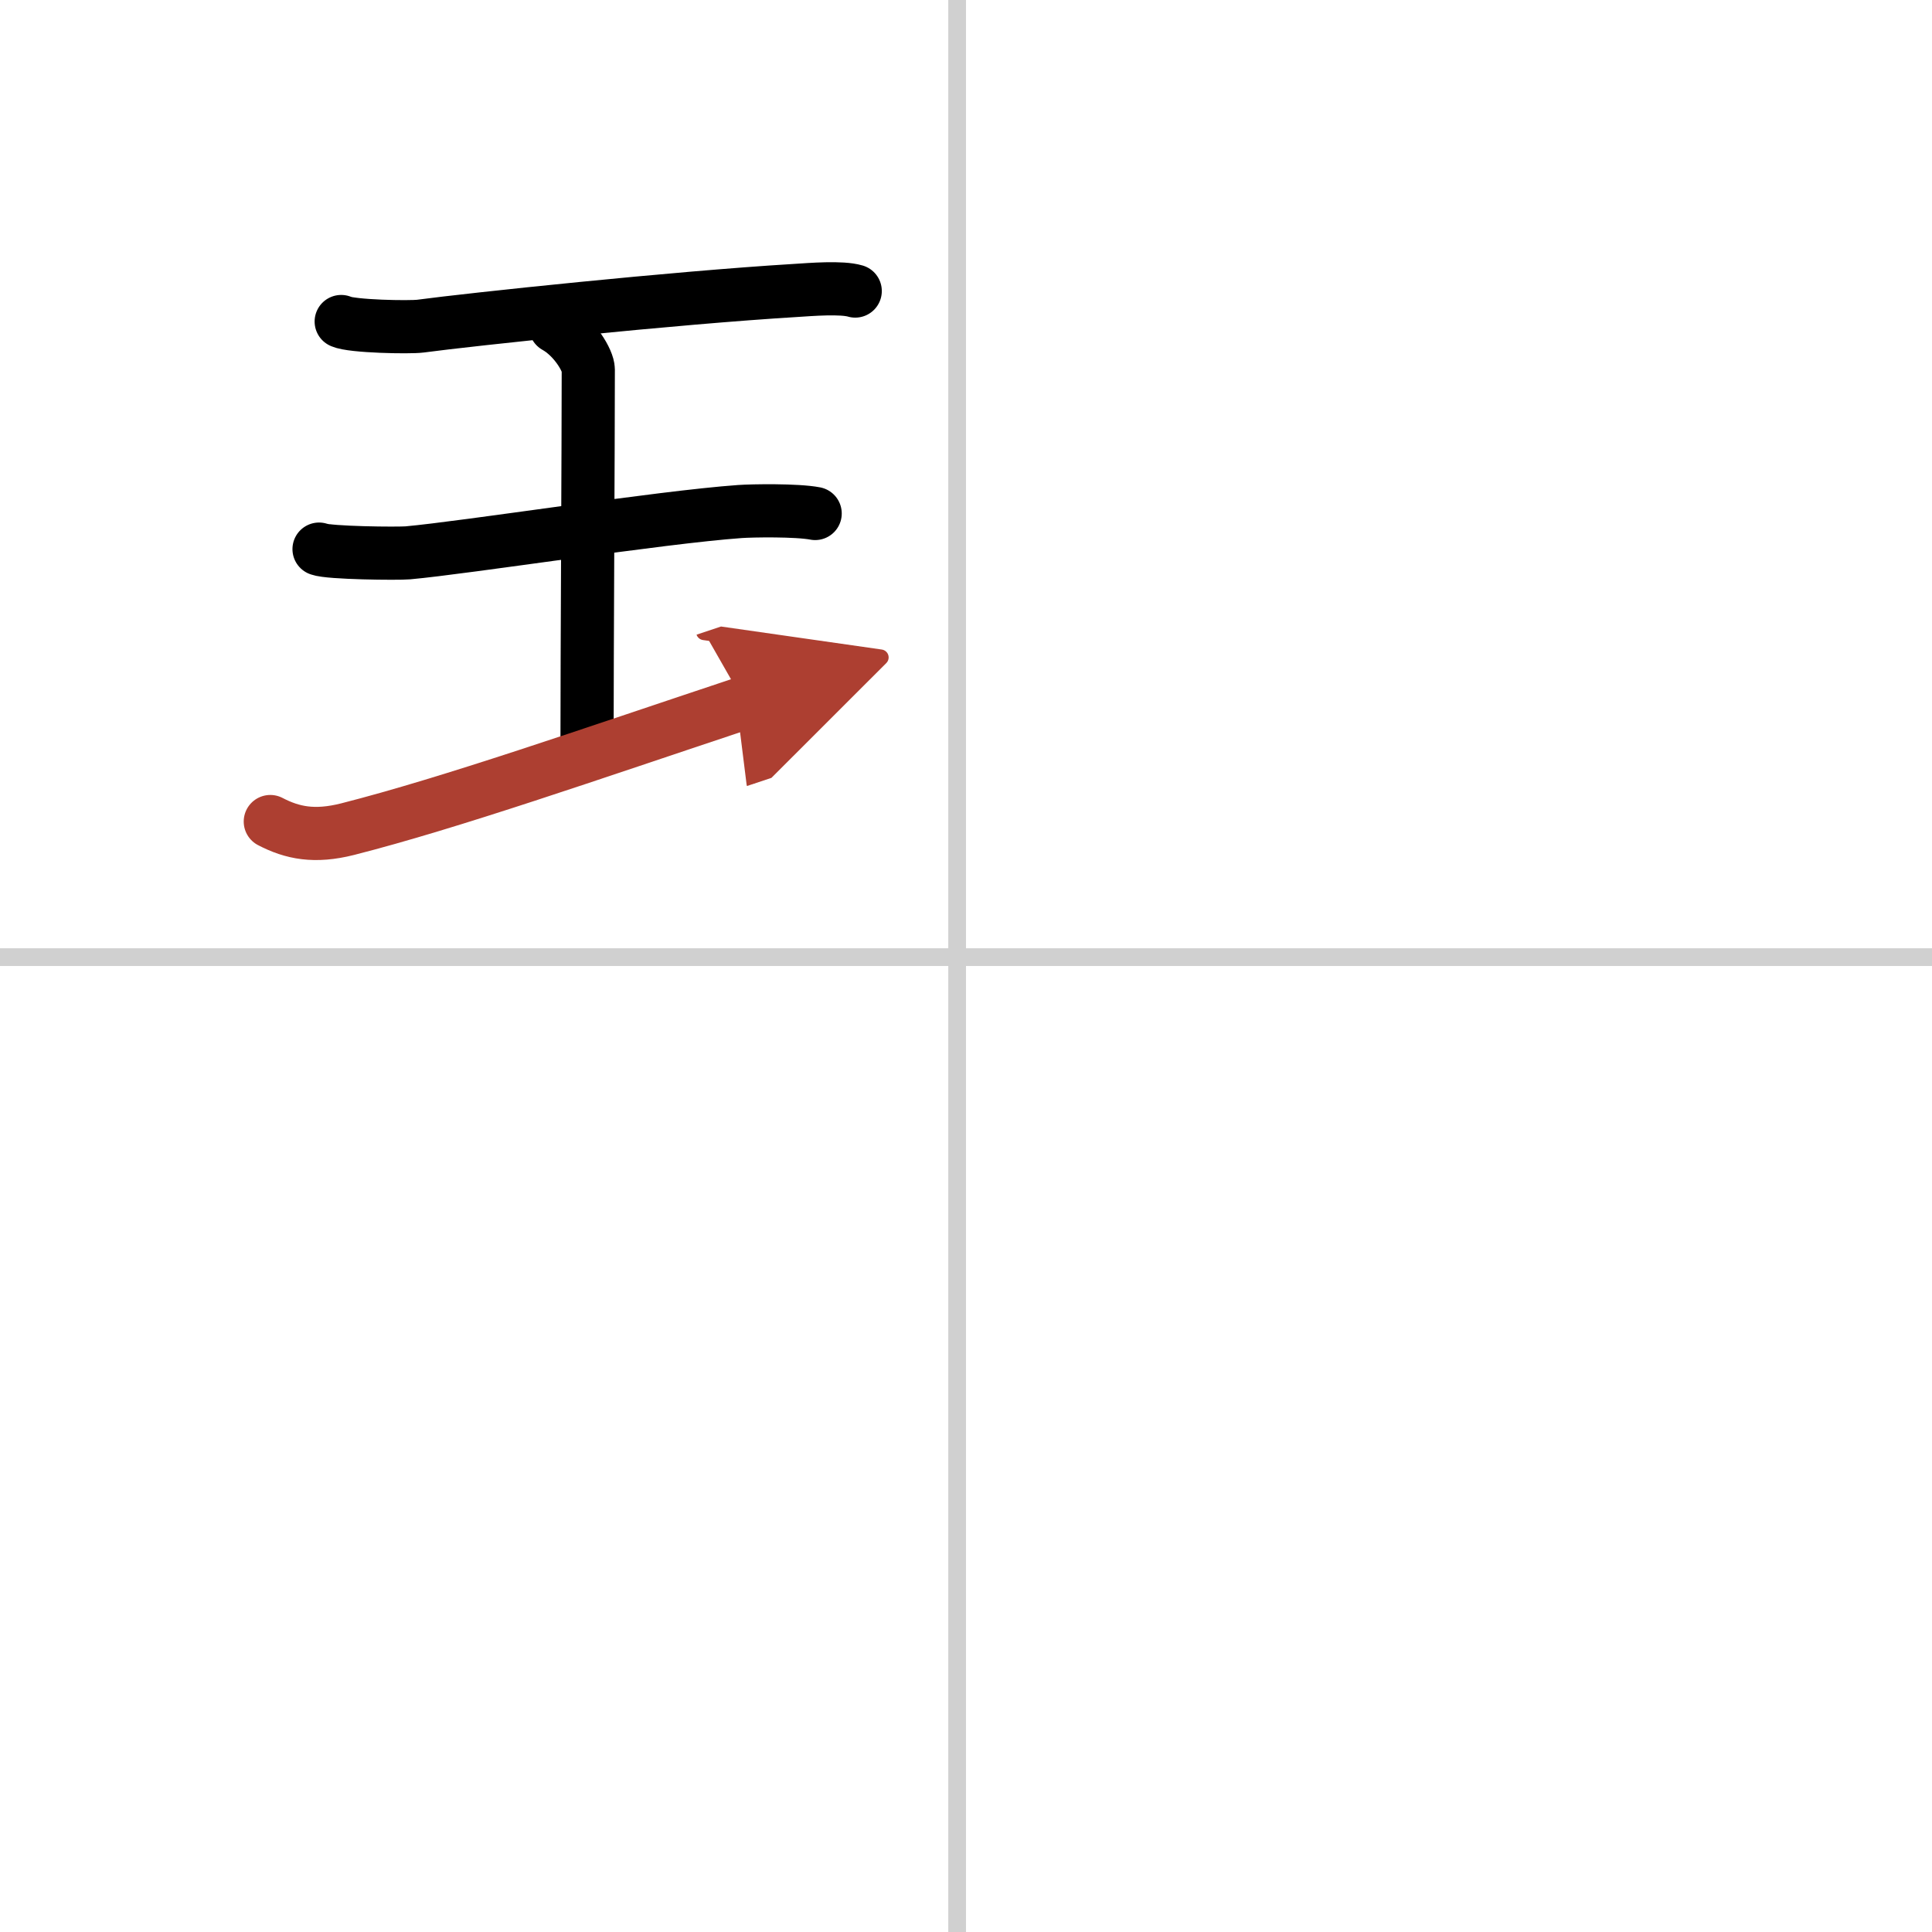<svg width="400" height="400" viewBox="0 0 109 109" xmlns="http://www.w3.org/2000/svg"><defs><marker id="a" markerWidth="4" orient="auto" refX="1" refY="5" viewBox="0 0 10 10"><polyline points="0 0 10 5 0 10 1 5" fill="#ad3f31" stroke="#ad3f31"/></marker></defs><g fill="none" stroke="#000" stroke-linecap="round" stroke-linejoin="round" stroke-width="3"><rect width="100%" height="100%" fill="#fff" stroke="#fff"/><line x1="54" x2="54" y2="109" stroke="#d0d0d0" stroke-width="1"/><line x2="109" y1="54" y2="54" stroke="#d0d0d0" stroke-width="1"/><path d="m19.25 18.14c0.6 0.28 3.86 0.34 4.47 0.26 2.83-0.38 14.33-1.6 21.12-2.01 0.93-0.06 2.64-0.2 3.41 0.03"/><path d="m31.34 18.43c1.09 0.61 1.85 1.93 1.85 2.42 0 4.13-0.07 16.4-0.07 20.86"/><path d="m18 30.98c0.55 0.22 4.45 0.26 5.01 0.21 3.25-0.29 14.24-2.01 18.73-2.33 0.69-0.05 3.22-0.09 4.25 0.11"/><path d="m15.25 46.35c1.25 0.65 2.5 0.9 4.36 0.43 5.85-1.49 13.56-4.19 22.39-7.13" marker-end="url(#a)" stroke="#ad3f31"/></g></svg>
